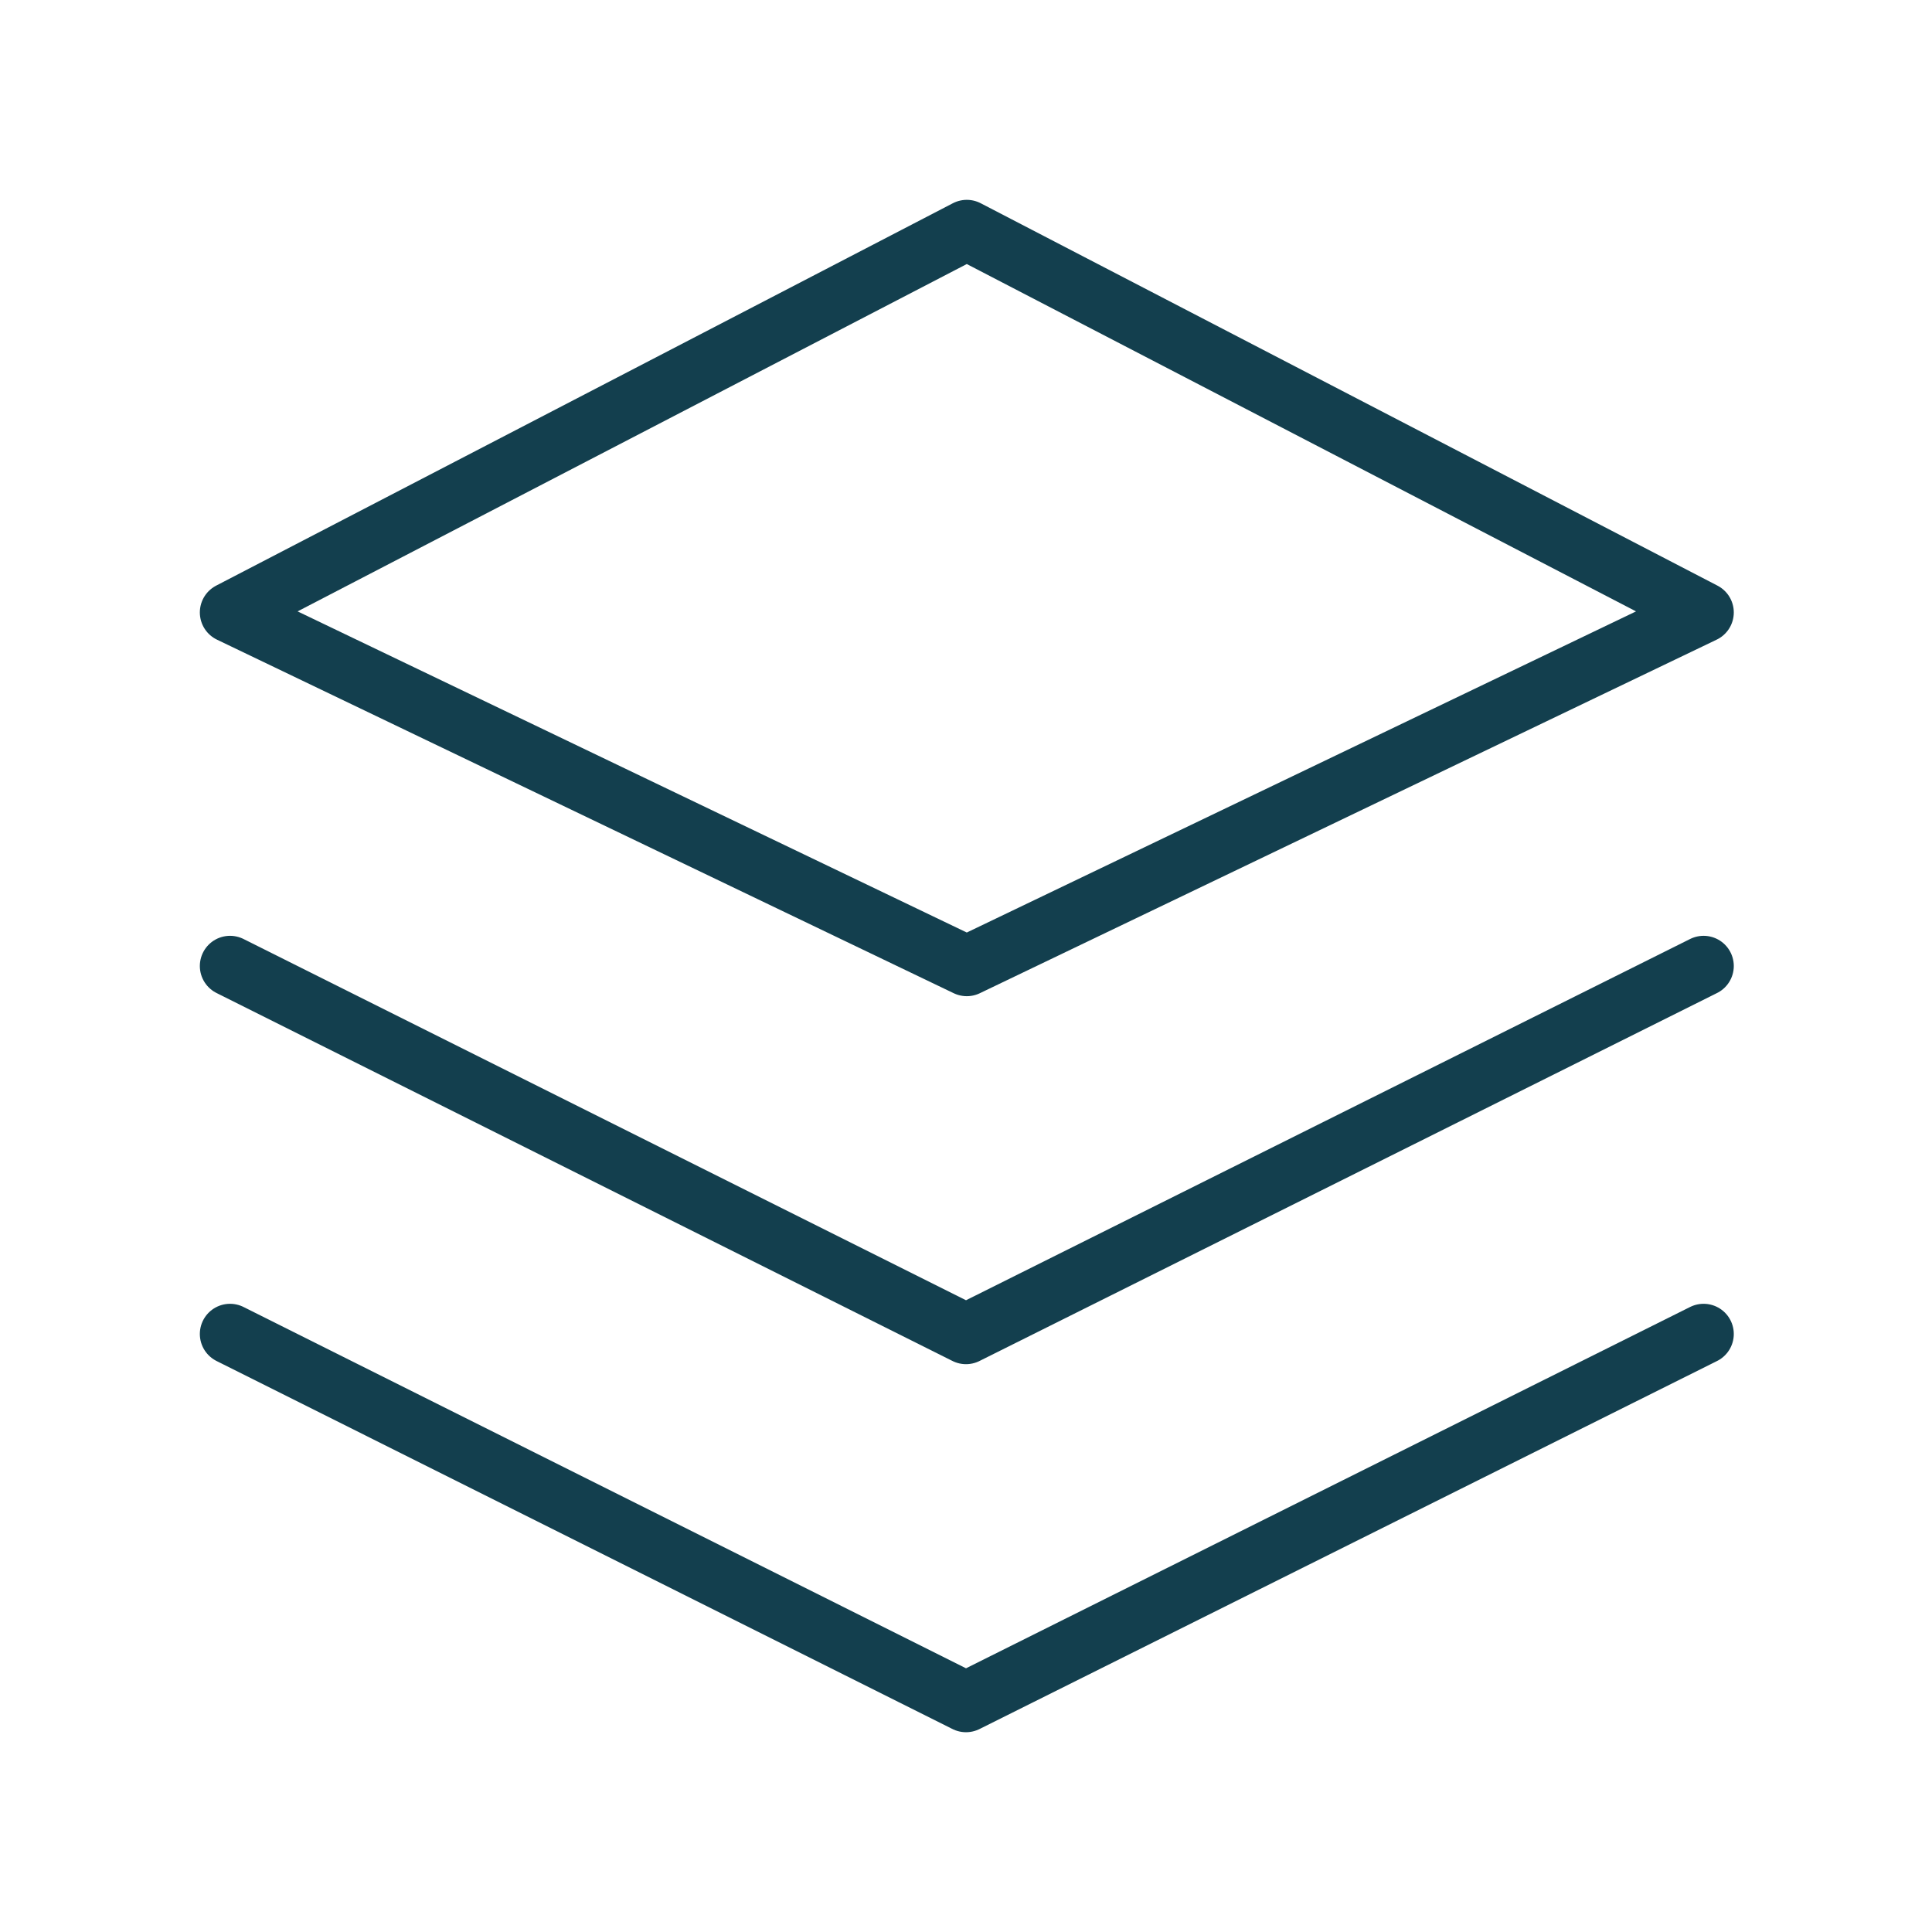 <?xml version="1.0" encoding="UTF-8"?> <svg xmlns="http://www.w3.org/2000/svg" width="32" height="32" viewBox="0 0 32 32" fill="none"> <path d="M3.81 16L16 22.095L28.217 16M3.81 22.095L16 28.191L28.217 22.095M3.81 10.144L16.013 16L28.217 10.144L16.013 3.81L3.81 10.144Z" stroke="#133F4E" stroke-linecap="round" stroke-linejoin="round"></path> </svg> 
